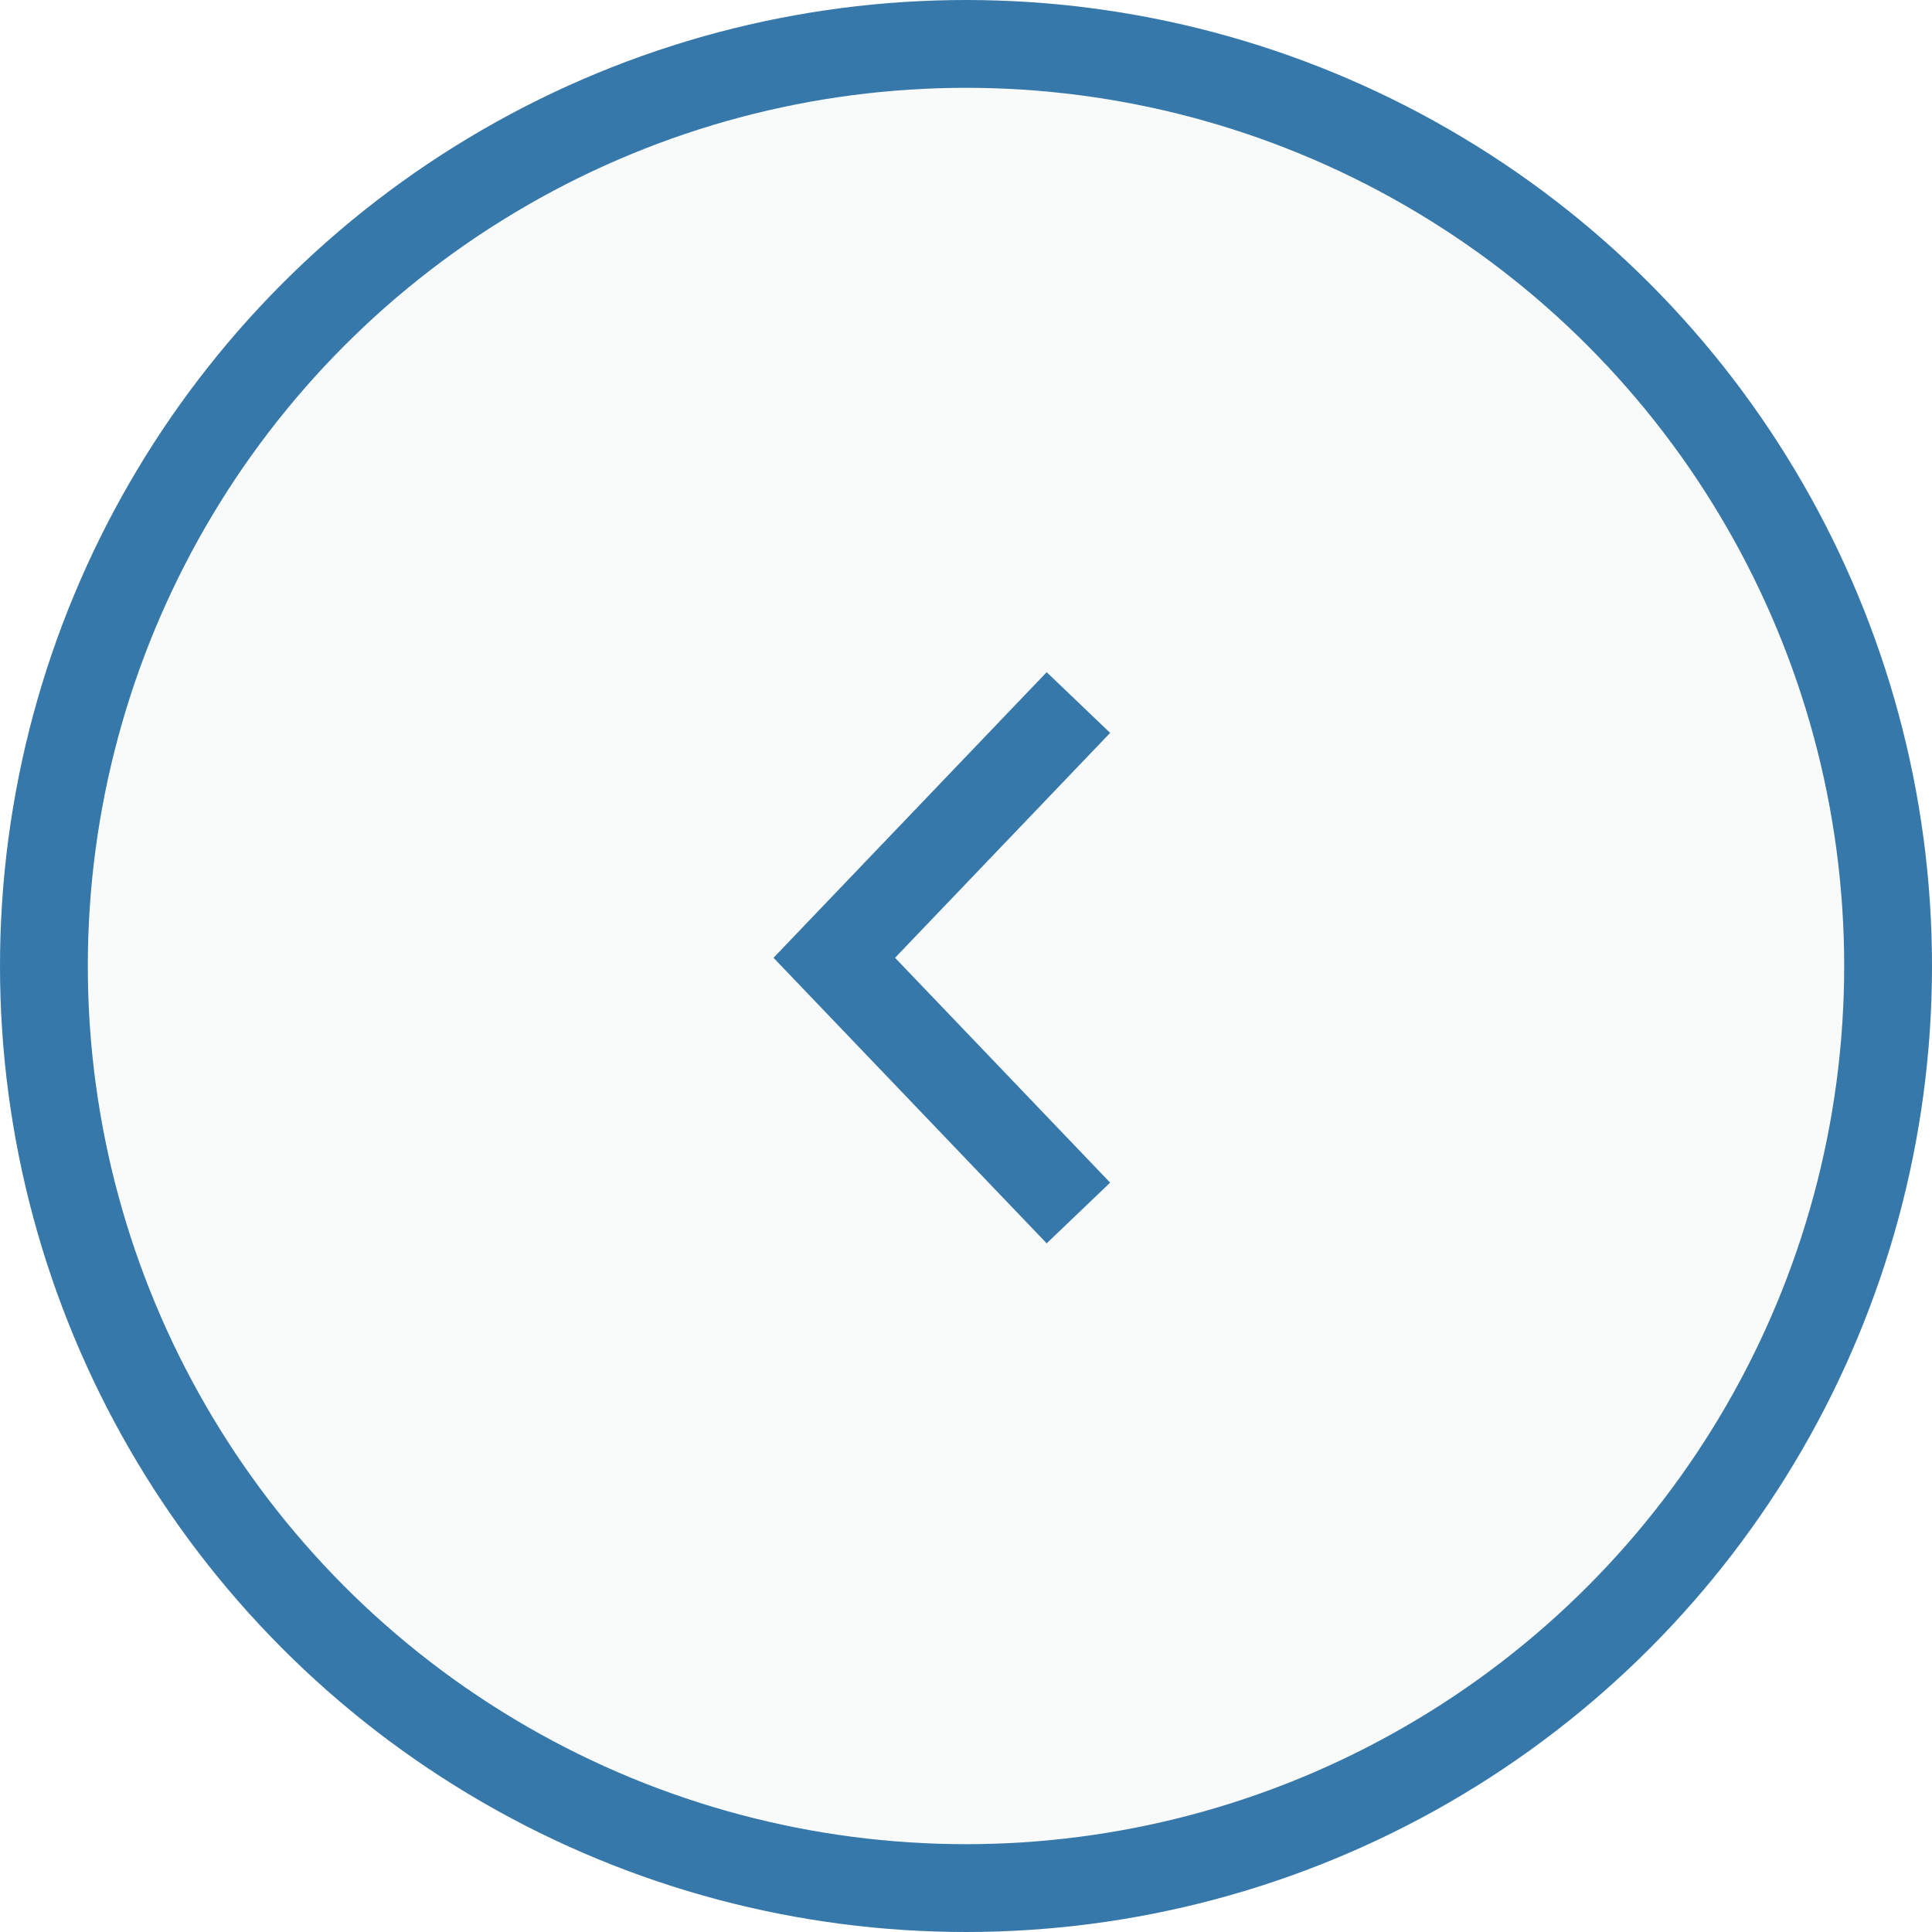 <svg width="44" height="44" viewBox="0 0 44 44" fill="none" xmlns="http://www.w3.org/2000/svg">
<circle cx="22" cy="22" r="21" fill="#2E4A5E" fill-opacity="0.03" stroke="#3678A9" stroke-width="2"/>
<path d="M24.56 16L19 21.813L24.56 27.625" stroke="#3678A9" stroke-width="2"/>
</svg>

